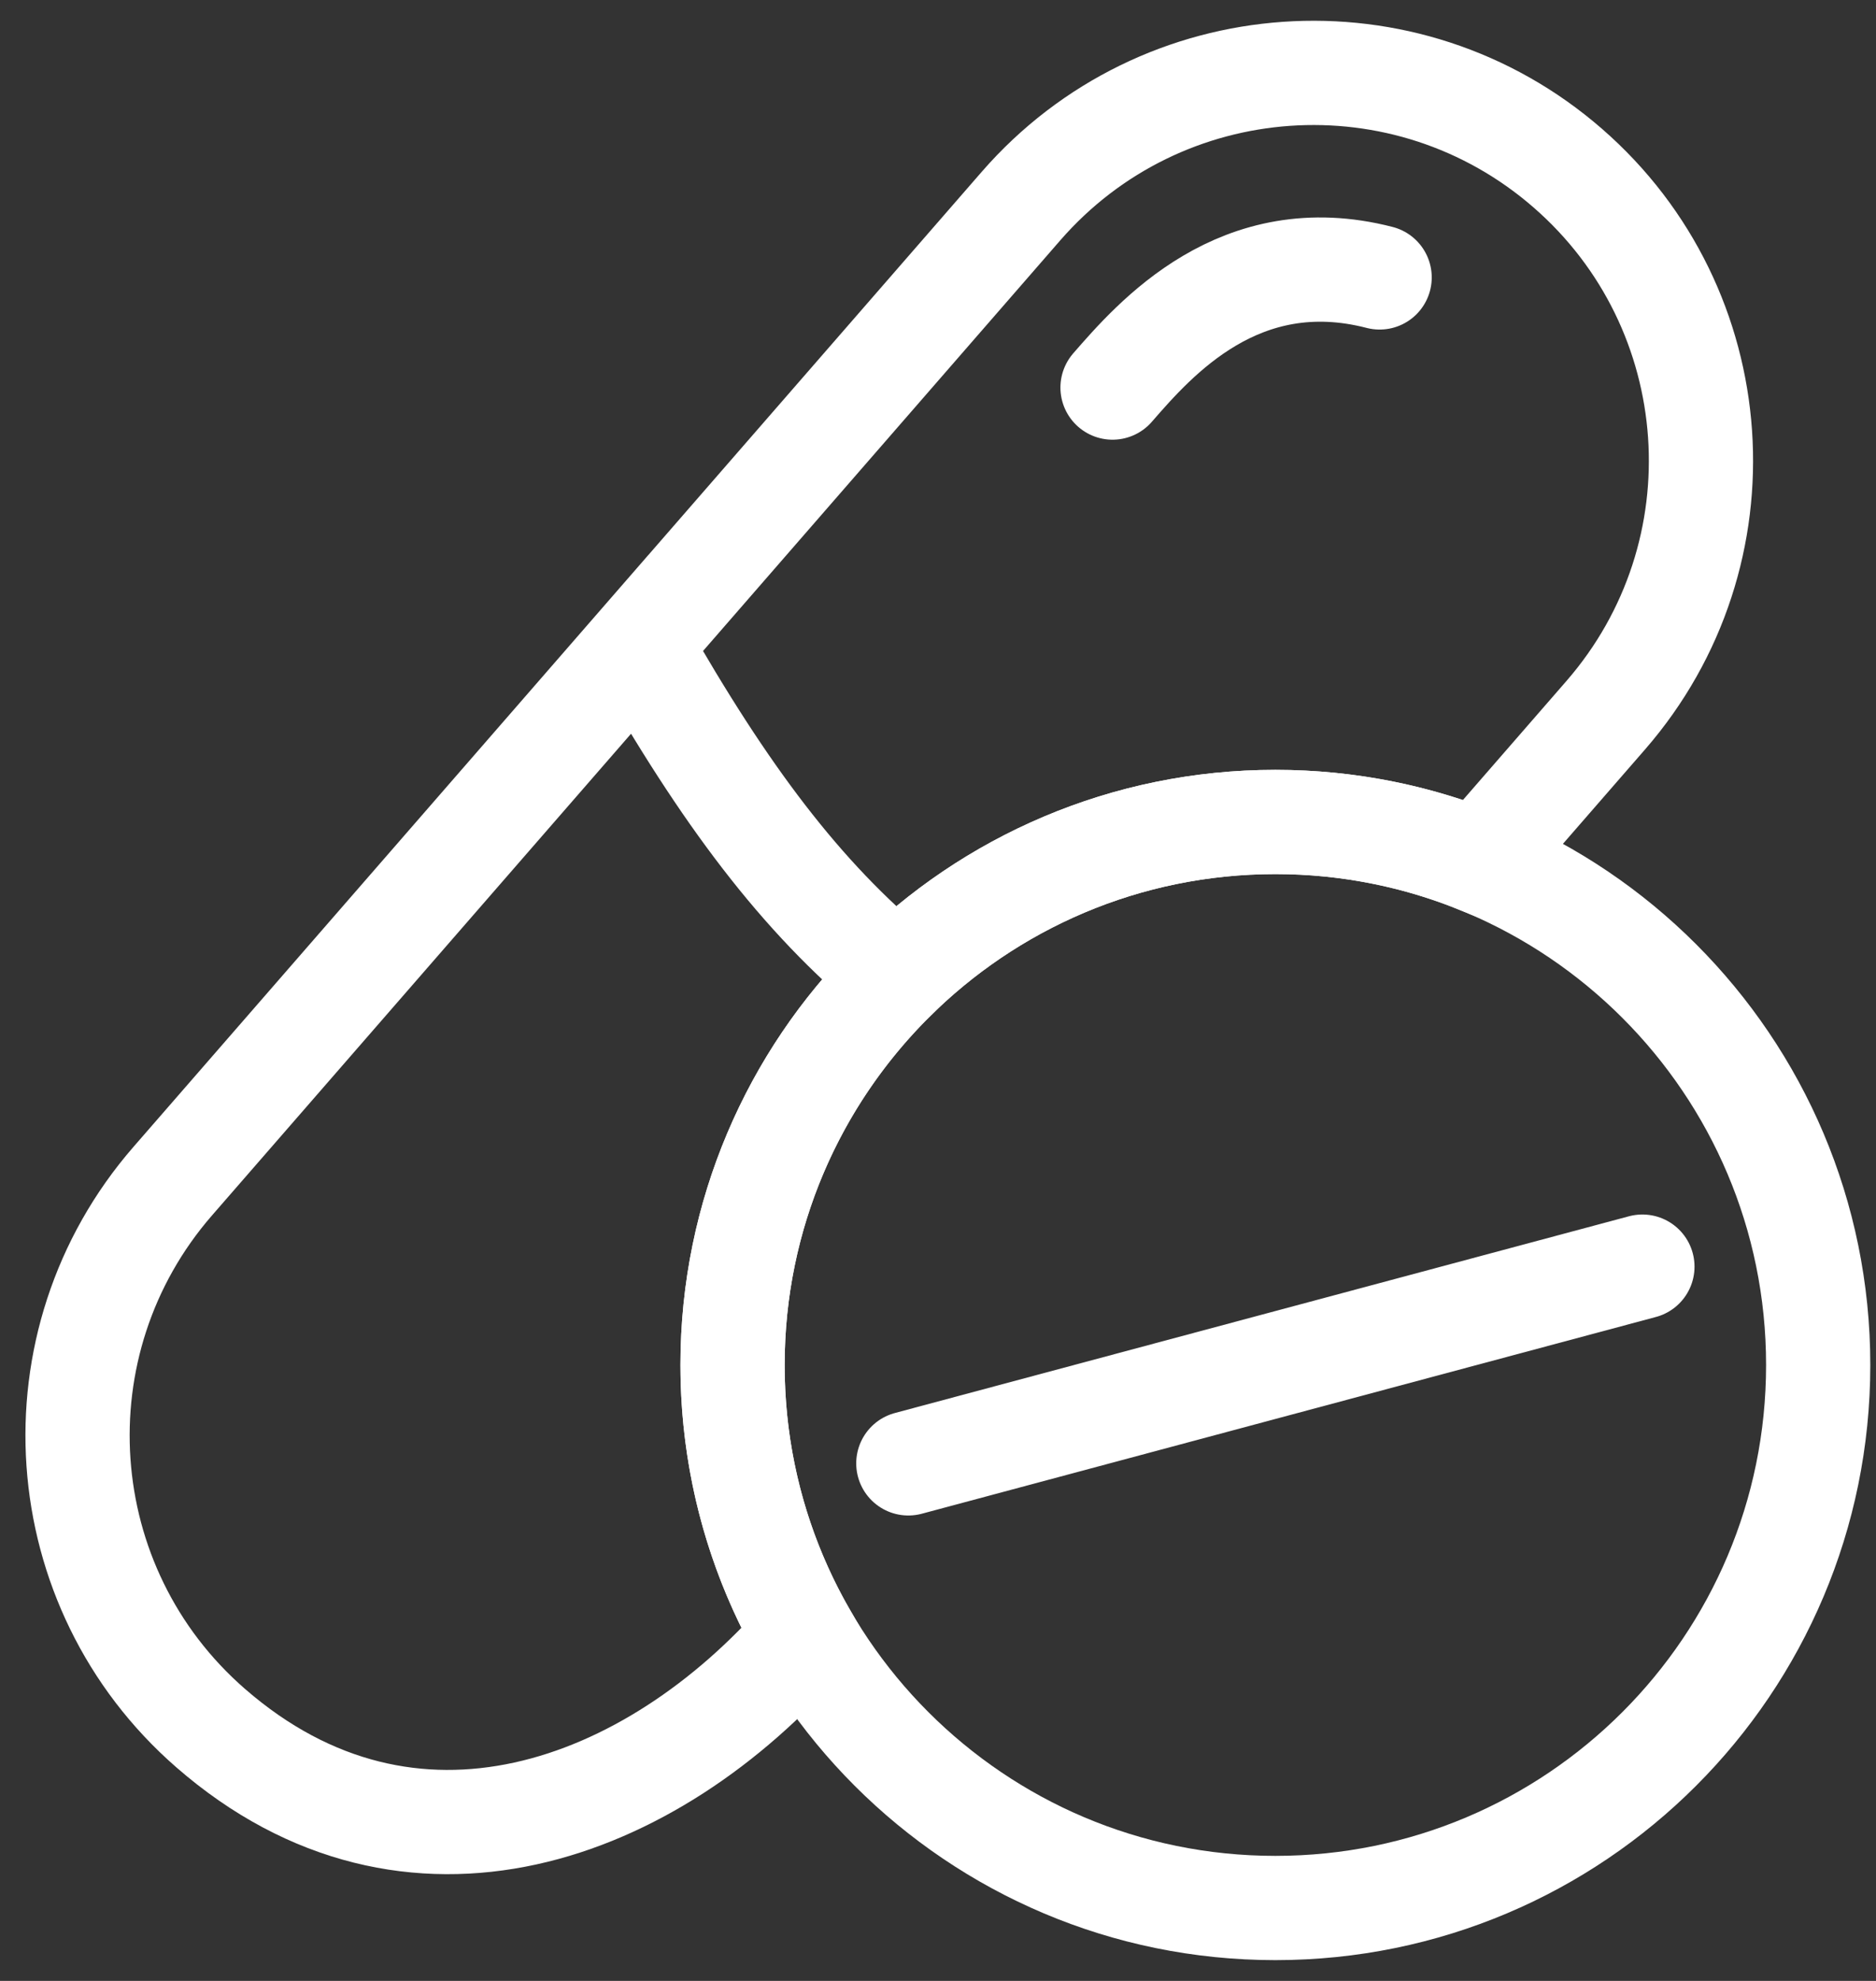 <?xml version="1.0" encoding="UTF-8"?> <svg xmlns="http://www.w3.org/2000/svg" width="54" height="57" viewBox="0 0 54 57" fill="none"><rect x="0" y="0" width="54" height="57" fill="#333333" stroke="none"/><path d="M4.973 33.986L29.388 5.931C33.433 1.282 40.481 0.793 45.129 4.839C49.777 8.884 50.266 15.931 46.221 20.58L42.562 24.785C40.755 24.054 38.78 23.652 36.711 23.652C28.082 23.652 21.086 30.648 21.086 39.277M4.973 33.986C0.928 38.634 1.417 45.682 6.065 49.727C11.827 54.741 18.75 52.147 23.166 47.072C21.843 44.778 21.086 42.116 21.086 39.277M4.973 33.986L18.401 18.555C20.857 22.873 23.044 25.795 25.815 28.079C22.898 30.917 21.086 34.886 21.086 39.277" stroke="white" stroke-width="3"></path><path d="M39.712 7.983C35.686 6.944 33.245 9.75 32.024 11.152" stroke="white" stroke-width="3" stroke-linecap="round"></path><path d="M52.336 39.277C52.336 47.907 45.341 54.902 36.711 54.902C28.082 54.902 21.086 47.907 21.086 39.277C21.086 30.648 28.082 23.652 36.711 23.652C45.341 23.652 52.336 30.648 52.336 39.277Z" stroke="white" stroke-width="3"></path><path d="M26.146 42.108L47.276 36.447" stroke="white" stroke-width="3" stroke-linecap="round"></path></svg> 